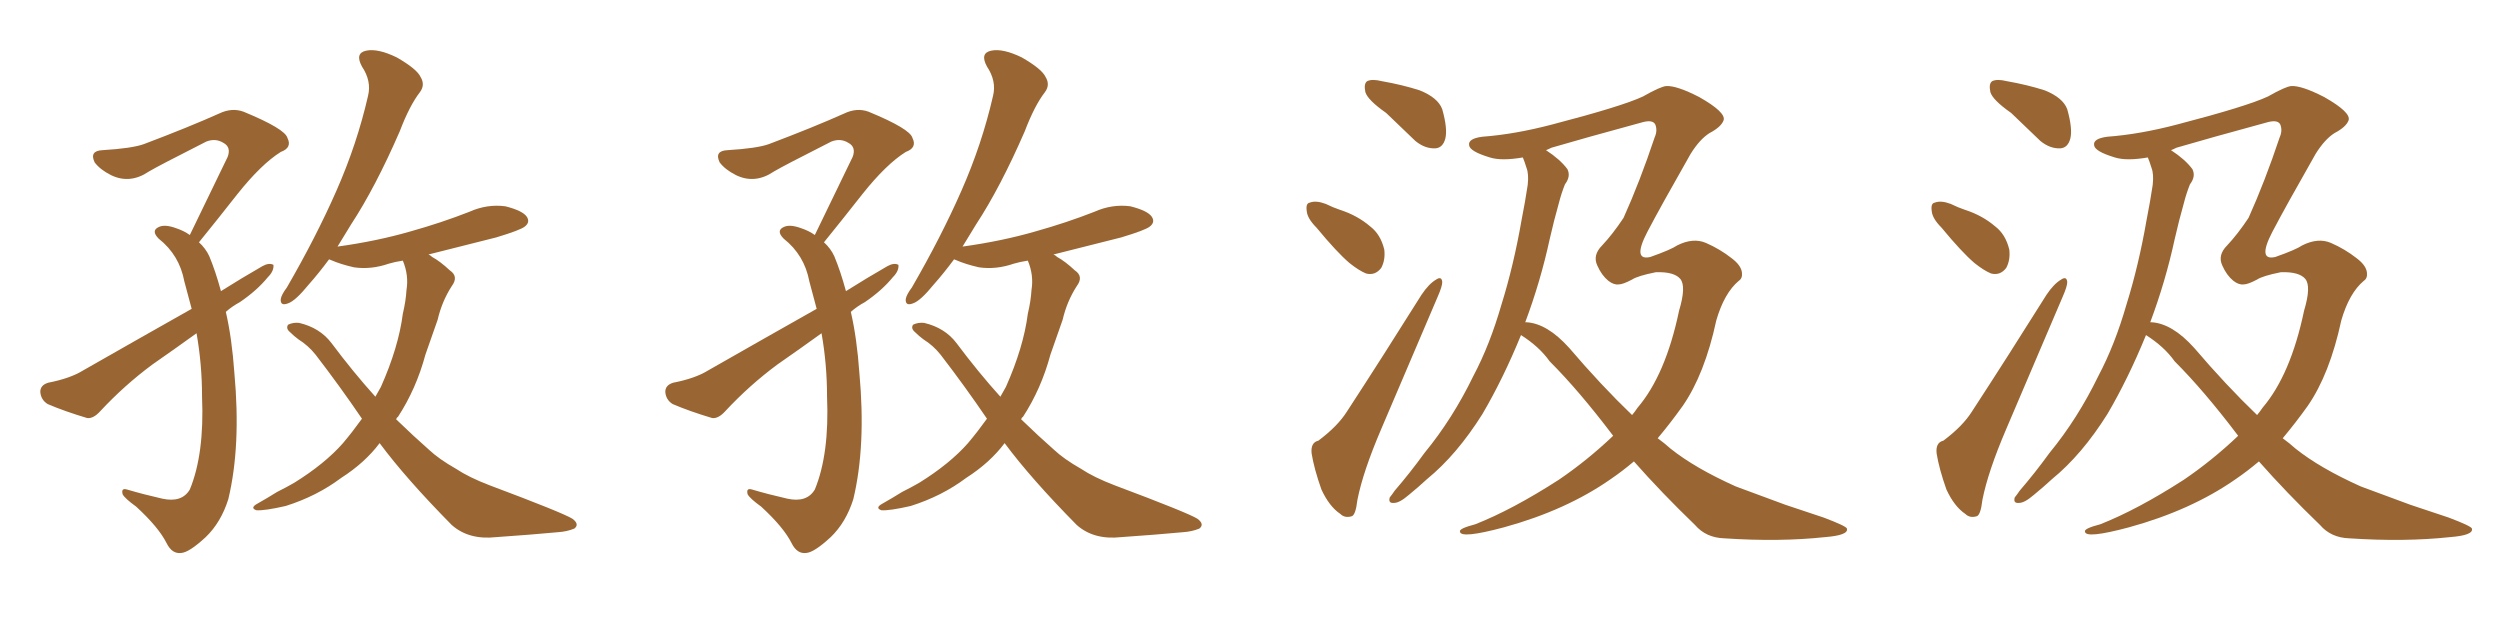 <svg xmlns="http://www.w3.org/2000/svg" xmlns:xlink="http://www.w3.org/1999/xlink" width="600" height="150"><path fill="#996633" padding="10" d="M54.20 74.85L54.20 74.85Q55.66 81.15 56.25 89.50L56.25 89.50Q57.86 107.08 54.79 119.82L54.79 119.82Q53.03 125.39 49.37 128.91L49.37 128.91Q45.41 132.57 43.51 132.71L43.51 132.71Q41.31 133.01 39.99 130.37L39.99 130.37Q38.09 126.56 32.67 121.58L32.67 121.58Q30.03 119.68 29.44 118.65L29.44 118.65Q29.00 117.04 30.47 117.48L30.47 117.48Q34.42 118.65 38.96 119.68L38.96 119.68Q43.65 120.70 45.56 117.48L45.56 117.48Q49.07 108.98 48.49 95.21L48.49 95.21Q48.49 87.45 47.17 79.98L47.17 79.98Q41.89 83.79 36.62 87.45L36.62 87.45Q29.88 92.43 24.02 98.73L24.02 98.73Q22.41 100.49 20.95 100.34L20.95 100.34Q15.53 98.73 11.43 96.97L11.43 96.97Q9.81 95.95 9.67 94.04L9.67 94.04Q9.67 92.43 11.57 91.85L11.57 91.85Q16.85 90.82 19.92 88.92L19.92 88.92Q33.54 81.15 46.00 74.12L46.00 74.12Q45.12 70.75 44.24 67.53L44.24 67.53Q43.07 61.23 38.09 57.28L38.09 57.28Q36.18 55.37 38.09 54.49L38.09 54.49Q39.55 53.76 42.33 54.79L42.33 54.79Q44.09 55.37 45.56 56.40L45.56 56.40Q50.54 46.14 54.64 37.65L54.64 37.65Q55.52 35.30 53.61 34.28L53.61 34.28Q51.71 33.11 49.51 33.98L49.51 33.98Q37.94 39.84 35.74 41.16L35.74 41.16Q31.20 44.24 26.66 42.04L26.66 42.04Q24.02 40.72 22.71 38.96L22.71 38.96Q21.39 36.18 24.61 36.04L24.61 36.04Q31.79 35.60 34.57 34.57L34.57 34.57Q45.41 30.47 52.59 27.25L52.59 27.25Q55.66 25.78 58.45 26.81L58.45 26.81Q68.41 30.91 68.99 33.11L68.99 33.11Q70.17 35.45 67.38 36.47L67.38 36.47Q62.70 39.40 56.98 46.58L56.98 46.58Q52.15 52.73 47.75 58.15L47.75 58.15Q49.37 59.62 50.24 61.52L50.24 61.52Q51.71 65.04 53.03 69.87L53.03 69.87Q58.15 66.65 62.99 63.87L62.99 63.87Q64.60 62.99 65.63 63.57L65.63 63.57Q65.77 65.04 64.31 66.50L64.31 66.50Q61.67 69.73 57.57 72.51L57.57 72.51Q55.66 73.54 54.20 74.85ZM91.11 106.35L91.11 106.35L91.11 106.35Q87.60 111.04 81.88 114.70L81.88 114.70Q76.03 119.09 68.55 121.44L68.55 121.44Q63.43 122.61 61.52 122.46L61.52 122.46Q59.91 121.88 61.82 120.85L61.82 120.85Q64.16 119.53 66.50 118.07L66.50 118.07Q68.85 116.89 70.61 115.87L70.61 115.87Q77.93 111.33 82.32 106.35L82.32 106.35Q84.67 103.56 86.87 100.49L86.87 100.49Q81.59 92.72 75.73 85.11L75.73 85.11Q73.97 82.91 71.63 81.45L71.63 81.45Q70.61 80.71 69.58 79.69L69.58 79.69Q68.55 78.81 69.14 77.93L69.14 77.93Q70.31 77.34 71.78 77.49L71.78 77.49Q76.76 78.66 79.54 82.32L79.54 82.32Q84.81 89.36 90.09 95.21L90.09 95.21Q90.82 93.90 91.41 92.87L91.41 92.87Q95.65 83.35 96.68 75.29L96.68 75.29Q97.41 72.22 97.56 69.58L97.56 69.58Q98.14 66.06 96.68 62.55L96.68 62.55Q94.78 62.84 93.31 63.28L93.31 63.28Q89.06 64.75 84.96 64.16L84.96 64.16Q81.74 63.43 79.39 62.40L79.39 62.40Q79.10 62.26 78.96 62.26L78.96 62.26Q76.46 65.63 74.12 68.26L74.12 68.26Q70.90 72.22 69.14 72.80L69.14 72.80Q67.24 73.54 67.38 71.78L67.38 71.78Q67.53 70.75 68.85 68.99L68.85 68.99Q75.88 56.84 80.71 45.85L80.71 45.85Q85.69 34.57 88.33 23.00L88.33 23.00Q89.21 19.48 86.87 15.97L86.87 15.97Q85.11 12.74 87.89 12.16L87.89 12.16Q90.67 11.57 95.21 13.77L95.21 13.77Q100.05 16.55 100.93 18.46L100.93 18.46Q102.10 20.36 100.78 22.12L100.78 22.12Q98.29 25.34 95.95 31.49L95.95 31.49Q90.09 44.97 84.23 53.91L84.23 53.91Q82.47 56.84 81.01 59.18L81.01 59.18Q90.53 57.86 98.58 55.52L98.58 55.52Q105.91 53.47 112.65 50.83L112.65 50.83Q116.89 48.93 121.29 49.51L121.29 49.51Q125.39 50.54 126.42 52.00L126.42 52.00Q127.29 53.32 125.98 54.35L125.98 54.35Q124.95 55.22 119.09 56.98L119.09 56.98Q110.45 59.18 102.83 61.08L102.83 61.08Q103.27 61.23 103.71 61.67L103.71 61.67Q105.62 62.70 107.96 64.89L107.96 64.89Q110.16 66.36 108.40 68.70L108.40 68.70Q106.05 72.36 105.03 76.76L105.03 76.76Q103.56 81.01 102.10 85.11L102.10 85.11Q99.90 93.31 95.51 100.05L95.51 100.05Q95.21 100.20 95.07 100.63L95.07 100.63Q99.32 104.74 102.98 107.96L102.98 107.96Q105.32 110.16 109.42 112.50L109.42 112.50Q112.50 114.55 117.48 116.46L117.48 116.46Q135.06 123.05 137.40 124.51L137.40 124.51Q139.16 125.83 137.84 126.86L137.84 126.86Q136.08 127.59 133.89 127.73L133.89 127.73Q127.59 128.32 119.09 128.91L119.09 128.91Q112.50 129.64 108.40 125.98L108.40 125.98Q97.41 114.84 91.11 106.35ZM204.20 74.85L204.20 74.85Q205.66 81.15 206.25 89.50L206.25 89.50Q207.86 107.08 204.79 119.82L204.79 119.82Q203.03 125.39 199.37 128.91L199.37 128.91Q195.41 132.57 193.51 132.71L193.51 132.71Q191.31 133.01 189.99 130.37L189.99 130.37Q188.09 126.56 182.67 121.58L182.67 121.58Q180.03 119.68 179.44 118.65L179.44 118.65Q179.00 117.04 180.47 117.48L180.47 117.48Q184.42 118.65 188.96 119.68L188.96 119.68Q193.65 120.70 195.56 117.48L195.56 117.48Q199.07 108.98 198.49 95.21L198.49 95.21Q198.49 87.45 197.17 79.98L197.17 79.98Q191.89 83.79 186.62 87.45L186.62 87.45Q179.88 92.43 174.02 98.73L174.02 98.73Q172.41 100.49 170.95 100.34L170.95 100.34Q165.53 98.73 161.43 96.97L161.43 96.97Q159.81 95.95 159.67 94.04L159.67 94.04Q159.67 92.43 161.57 91.85L161.57 91.85Q166.85 90.82 169.92 88.92L169.92 88.92Q183.54 81.15 196.00 74.12L196.00 74.12Q195.12 70.75 194.24 67.53L194.24 67.53Q193.07 61.23 188.09 57.28L188.09 57.28Q186.18 55.37 188.09 54.49L188.09 54.49Q189.55 53.76 192.33 54.79L192.33 54.79Q194.09 55.37 195.56 56.40L195.56 56.40Q200.54 46.14 204.64 37.65L204.64 37.65Q205.52 35.30 203.61 34.28L203.61 34.28Q201.71 33.11 199.51 33.98L199.51 33.98Q187.94 39.84 185.74 41.16L185.74 41.16Q181.20 44.24 176.66 42.04L176.66 42.04Q174.02 40.72 172.71 38.96L172.71 38.96Q171.39 36.18 174.61 36.04L174.61 36.04Q181.79 35.60 184.57 34.57L184.57 34.57Q195.41 30.47 202.59 27.25L202.59 27.25Q205.66 25.78 208.45 26.81L208.45 26.81Q218.41 30.91 218.99 33.11L218.99 33.11Q220.17 35.45 217.38 36.47L217.38 36.47Q212.70 39.40 206.98 46.58L206.98 46.58Q202.15 52.73 197.75 58.15L197.75 58.15Q199.37 59.62 200.24 61.52L200.24 61.52Q201.71 65.04 203.03 69.87L203.03 69.87Q208.15 66.65 212.99 63.87L212.99 63.87Q214.60 62.99 215.63 63.57L215.63 63.57Q215.77 65.04 214.31 66.50L214.31 66.50Q211.67 69.73 207.57 72.51L207.57 72.51Q205.66 73.54 204.20 74.85ZM241.11 106.35L241.11 106.35L241.11 106.35Q237.60 111.04 231.88 114.70L231.88 114.70Q226.03 119.09 218.55 121.44L218.55 121.44Q213.43 122.61 211.52 122.46L211.52 122.46Q209.91 121.88 211.82 120.85L211.82 120.85Q214.16 119.53 216.50 118.07L216.50 118.07Q218.85 116.89 220.61 115.87L220.61 115.87Q227.93 111.33 232.32 106.35L232.32 106.35Q234.67 103.56 236.87 100.49L236.87 100.49Q231.59 92.72 225.73 85.11L225.73 85.11Q223.97 82.91 221.63 81.45L221.63 81.45Q220.61 80.71 219.58 79.69L219.58 79.69Q218.55 78.81 219.14 77.93L219.14 77.93Q220.31 77.34 221.78 77.49L221.78 77.49Q226.76 78.66 229.54 82.32L229.54 82.32Q234.81 89.36 240.09 95.21L240.09 95.21Q240.82 93.90 241.41 92.87L241.41 92.87Q245.65 83.35 246.68 75.29L246.68 75.29Q247.41 72.22 247.56 69.58L247.56 69.58Q248.14 66.06 246.68 62.55L246.68 62.55Q244.78 62.84 243.31 63.28L243.31 63.28Q239.06 64.75 234.96 64.16L234.96 64.16Q231.74 63.43 229.39 62.40L229.39 62.40Q229.10 62.26 228.96 62.26L228.96 62.26Q226.46 65.63 224.12 68.26L224.12 68.26Q220.90 72.22 219.14 72.80L219.14 72.80Q217.24 73.54 217.38 71.78L217.38 71.78Q217.53 70.75 218.85 68.99L218.85 68.99Q225.88 56.84 230.71 45.85L230.71 45.85Q235.69 34.57 238.33 23.00L238.33 23.00Q239.21 19.48 236.87 15.97L236.87 15.97Q235.11 12.74 237.89 12.16L237.89 12.16Q240.67 11.57 245.21 13.77L245.21 13.77Q250.05 16.55 250.93 18.46L250.93 18.46Q252.10 20.36 250.78 22.12L250.78 22.12Q248.29 25.34 245.95 31.49L245.95 31.49Q240.09 44.97 234.23 53.91L234.23 53.91Q232.47 56.84 231.01 59.18L231.01 59.18Q240.53 57.86 248.58 55.52L248.58 55.52Q255.91 53.47 262.65 50.83L262.65 50.83Q266.89 48.93 271.29 49.51L271.29 49.51Q275.39 50.54 276.42 52.00L276.42 52.00Q277.29 53.32 275.98 54.35L275.98 54.35Q274.95 55.22 269.09 56.98L269.09 56.98Q260.45 59.18 252.83 61.08L252.83 61.08Q253.27 61.23 253.71 61.67L253.71 61.67Q255.62 62.70 257.96 64.89L257.96 64.89Q260.16 66.36 258.40 68.70L258.40 68.70Q256.05 72.36 255.03 76.76L255.03 76.76Q253.56 81.01 252.10 85.11L252.10 85.11Q249.90 93.31 245.51 100.05L245.51 100.05Q245.21 100.20 245.07 100.63L245.07 100.63Q249.32 104.74 252.98 107.96L252.98 107.96Q255.32 110.16 259.42 112.50L259.42 112.50Q262.50 114.55 267.48 116.46L267.48 116.46Q285.06 123.05 287.40 124.51L287.40 124.51Q289.16 125.83 287.84 126.86L287.84 126.86Q286.08 127.59 283.89 127.73L283.89 127.73Q277.59 128.32 269.09 128.91L269.09 128.91Q262.50 129.64 258.40 125.98L258.40 125.98Q247.41 114.84 241.11 106.35ZM332.67 27.10L332.67 27.10Q328.27 24.02 327.69 22.12L327.69 22.12Q327.25 20.07 328.13 19.48L328.13 19.48Q329.30 18.90 331.64 19.48L331.64 19.48Q336.62 20.36 340.72 21.68L340.72 21.68Q345.12 23.44 346.14 26.22L346.14 26.22Q347.46 30.91 346.88 33.25L346.88 33.25Q346.29 35.45 344.53 35.60L344.53 35.60Q342.04 35.74 339.70 33.84L339.70 33.84Q335.89 30.18 332.67 27.10ZM315.97 54.64L315.97 54.64Q313.77 52.44 313.62 50.68L313.62 50.68Q313.33 48.78 314.36 48.63L314.36 48.63Q315.82 48.05 318.16 48.93L318.16 48.93Q319.92 49.80 321.68 50.39L321.68 50.39Q325.78 51.71 328.86 54.35L328.86 54.35Q331.35 56.25 332.23 59.91L332.23 59.91Q332.52 62.40 331.49 64.31L331.49 64.31Q330.03 66.21 327.83 65.63L327.83 65.63Q326.07 64.89 323.88 63.13L323.88 63.13Q320.80 60.50 315.97 54.64ZM387.16 104.59L387.16 104.59Q378.96 93.75 371.92 86.72L371.92 86.72Q369.43 83.20 365.04 80.42L365.04 80.42Q360.79 90.82 355.81 99.32L355.81 99.32Q349.66 109.13 342.48 114.99L342.48 114.99Q340.43 116.89 338.09 118.80L338.09 118.80Q335.89 120.70 334.57 120.70L334.57 120.70Q333.11 120.85 333.54 119.38L333.54 119.38Q334.13 118.65 334.72 117.77L334.72 117.77Q338.38 113.53 341.89 108.69L341.89 108.69Q348.63 100.49 353.61 90.23L353.61 90.23Q357.57 82.76 360.35 73.10L360.35 73.10Q363.28 63.72 365.19 52.73L365.19 52.73Q366.06 48.34 366.65 44.38L366.65 44.38Q366.94 41.75 366.36 40.28L366.36 40.28Q365.92 38.82 365.48 37.79L365.48 37.79Q360.35 38.67 357.57 37.79L357.57 37.79Q352.73 36.33 352.59 34.86L352.59 34.86Q352.29 33.25 355.81 32.81L355.81 32.81Q363.57 32.23 372.51 29.88L372.51 29.88Q389.36 25.49 394.34 23.14L394.34 23.14Q398.44 20.80 399.90 20.65L399.90 20.65Q402.39 20.51 407.81 23.29L407.81 23.29Q414.26 26.95 413.67 28.86L413.67 28.86Q413.09 30.47 410.30 31.93L410.30 31.93Q407.96 33.40 405.76 36.91L405.76 36.91Q398.58 49.51 395.36 55.66L395.36 55.66Q391.70 62.70 396.09 61.67L396.09 61.67Q401.07 59.91 402.54 58.89L402.54 58.89Q406.35 56.98 409.42 58.30L409.42 58.30Q412.79 59.77 415.58 61.96L415.58 61.96Q417.92 63.72 418.07 65.48L418.07 65.48Q418.21 66.80 417.33 67.38L417.33 67.38Q413.82 70.31 411.91 76.90L411.91 76.90Q409.13 89.79 403.86 97.41L403.86 97.41Q400.93 101.51 397.85 105.18L397.85 105.18Q399.46 106.35 400.93 107.67L400.93 107.67Q406.79 112.35 416.60 116.75L416.60 116.75Q421.00 118.36 428.47 121.14L428.47 121.14Q433.30 122.75 437.70 124.22L437.70 124.22Q443.12 126.27 443.26 126.86L443.26 126.86Q443.70 128.47 437.99 128.91L437.99 128.91Q427.15 130.08 413.82 129.20L413.82 129.20Q409.42 129.05 406.79 125.98L406.79 125.98Q398.73 118.21 392.14 110.74L392.14 110.74Q389.36 113.09 386.57 114.99L386.57 114.99Q375.88 122.46 360.94 126.56L360.94 126.56Q350.54 129.35 350.39 127.59L350.39 127.59Q350.10 126.86 354.05 125.83L354.05 125.83Q362.99 122.31 374.12 115.14L374.12 115.14Q381.01 110.45 387.16 104.59ZM393.02 97.85L393.02 97.85Q399.76 89.94 402.98 74.56L402.98 74.56Q404.74 68.70 403.27 66.94L403.27 66.94Q401.81 65.19 397.41 65.33L397.41 65.33Q393.02 66.21 391.70 67.09L391.70 67.09Q389.50 68.26 388.48 68.26L388.48 68.26Q387.30 68.41 385.99 67.38L385.99 67.38Q384.38 66.06 383.35 63.72L383.35 63.72Q382.18 61.23 384.52 58.89L384.52 58.89Q387.01 56.25 389.65 52.29L389.65 52.29Q393.60 43.51 397.12 32.96L397.12 32.96Q397.85 31.35 397.27 29.88L397.27 29.88Q396.68 28.71 394.34 29.30L394.34 29.30Q379.83 33.25 372.36 35.45L372.36 35.45Q371.48 35.89 371.04 36.04L371.04 36.04Q374.41 38.23 376.17 40.58L376.17 40.58Q377.05 42.33 375.59 44.24L375.59 44.24Q374.71 46.44 374.12 48.78L374.12 48.78Q372.95 52.88 371.92 57.42L371.92 57.42Q369.73 67.53 366.06 77.34L366.06 77.34Q366.36 77.34 366.36 77.34L366.36 77.34Q371.34 77.64 376.61 83.50L376.61 83.50Q384.23 92.43 391.70 99.61L391.70 99.61Q392.43 98.73 393.02 97.85ZM316.41 105.76L316.41 105.76L316.41 105.76Q321.09 102.25 323.29 98.73L323.29 98.73Q331.79 85.69 341.16 70.75L341.16 70.75Q342.92 68.12 344.68 67.09L344.68 67.09Q346.00 66.21 346.14 67.68L346.14 67.68Q346.14 68.70 345.12 71.04L345.12 71.04Q338.67 86.13 331.49 102.98L331.49 102.98Q327.10 113.23 325.78 119.97L325.78 119.97Q325.34 123.78 324.32 123.93L324.32 123.93Q322.71 124.37 321.68 123.34L321.68 123.34Q319.04 121.58 317.14 117.48L317.14 117.48Q315.38 112.50 314.79 108.84L314.79 108.84Q314.50 106.20 316.41 105.76ZM482.67 27.10L482.67 27.10Q478.27 24.02 477.69 22.12L477.69 22.12Q477.25 20.07 478.13 19.48L478.13 19.48Q479.30 18.90 481.64 19.48L481.64 19.48Q486.62 20.36 490.72 21.68L490.72 21.68Q495.12 23.44 496.14 26.22L496.14 26.22Q497.46 30.91 496.88 33.25L496.88 33.25Q496.29 35.45 494.53 35.60L494.53 35.60Q492.04 35.74 489.70 33.84L489.70 33.84Q485.89 30.18 482.67 27.10ZM465.97 54.64L465.97 54.64Q463.77 52.44 463.62 50.68L463.62 50.68Q463.33 48.78 464.36 48.63L464.36 48.63Q465.82 48.05 468.16 48.93L468.16 48.93Q469.92 49.80 471.68 50.39L471.68 50.39Q475.78 51.71 478.86 54.35L478.86 54.35Q481.35 56.25 482.23 59.91L482.23 59.91Q482.52 62.40 481.49 64.31L481.49 64.31Q480.03 66.21 477.83 65.63L477.83 65.63Q476.07 64.89 473.88 63.13L473.88 63.13Q470.80 60.50 465.97 54.64ZM537.16 104.59L537.16 104.59Q528.96 93.75 521.92 86.72L521.92 86.72Q519.43 83.20 515.04 80.42L515.04 80.42Q510.79 90.82 505.81 99.32L505.81 99.32Q499.66 109.13 492.48 114.99L492.48 114.99Q490.43 116.89 488.09 118.80L488.09 118.80Q485.89 120.70 484.57 120.70L484.57 120.70Q483.11 120.85 483.54 119.38L483.54 119.38Q484.13 118.65 484.72 117.77L484.72 117.77Q488.38 113.53 491.89 108.69L491.89 108.69Q498.63 100.49 503.61 90.23L503.61 90.23Q507.57 82.76 510.35 73.10L510.35 73.10Q513.28 63.72 515.19 52.73L515.19 52.73Q516.06 48.34 516.65 44.38L516.65 44.38Q516.94 41.75 516.36 40.28L516.36 40.28Q515.92 38.82 515.48 37.79L515.48 37.79Q510.35 38.67 507.57 37.79L507.57 37.79Q502.73 36.33 502.59 34.86L502.59 34.86Q502.29 33.25 505.81 32.81L505.81 32.81Q513.57 32.23 522.51 29.88L522.51 29.88Q539.36 25.49 544.34 23.14L544.34 23.14Q548.44 20.80 549.90 20.65L549.90 20.65Q552.39 20.51 557.81 23.29L557.81 23.29Q564.26 26.95 563.67 28.86L563.67 28.86Q563.09 30.47 560.30 31.93L560.30 31.93Q557.96 33.40 555.76 36.91L555.76 36.91Q548.58 49.51 545.36 55.66L545.36 55.66Q541.70 62.70 546.09 61.67L546.09 61.67Q551.07 59.91 552.54 58.89L552.54 58.89Q556.35 56.98 559.42 58.30L559.42 58.30Q562.79 59.77 565.58 61.96L565.58 61.96Q567.92 63.72 568.07 65.48L568.07 65.48Q568.21 66.80 567.33 67.38L567.33 67.38Q563.82 70.31 561.91 76.90L561.91 76.90Q559.13 89.79 553.86 97.41L553.86 97.41Q550.93 101.51 547.85 105.18L547.85 105.18Q549.46 106.35 550.93 107.67L550.93 107.67Q556.79 112.35 566.60 116.75L566.60 116.75Q571.00 118.36 578.47 121.14L578.47 121.14Q583.30 122.75 587.70 124.22L587.70 124.22Q593.12 126.27 593.26 126.86L593.26 126.86Q593.70 128.47 587.99 128.91L587.99 128.91Q577.15 130.08 563.82 129.20L563.82 129.20Q559.42 129.05 556.79 125.98L556.79 125.98Q548.73 118.21 542.14 110.74L542.14 110.74Q539.36 113.09 536.57 114.99L536.57 114.99Q525.88 122.46 510.94 126.56L510.94 126.56Q500.54 129.35 500.39 127.59L500.39 127.59Q500.10 126.86 504.05 125.83L504.05 125.83Q512.99 122.31 524.12 115.14L524.12 115.14Q531.01 110.45 537.16 104.59ZM543.02 97.85L543.02 97.85Q549.76 89.94 552.98 74.56L552.98 74.56Q554.74 68.70 553.27 66.94L553.27 66.94Q551.81 65.19 547.41 65.33L547.41 65.33Q543.02 66.21 541.70 67.09L541.70 67.09Q539.50 68.26 538.48 68.26L538.48 68.26Q537.30 68.41 535.99 67.38L535.99 67.38Q534.38 66.06 533.35 63.72L533.35 63.72Q532.18 61.23 534.52 58.89L534.52 58.89Q537.01 56.25 539.65 52.29L539.65 52.29Q543.60 43.51 547.12 32.96L547.12 32.96Q547.85 31.35 547.27 29.88L547.27 29.88Q546.68 28.71 544.34 29.30L544.34 29.30Q529.83 33.25 522.36 35.45L522.36 35.45Q521.48 35.89 521.04 36.04L521.04 36.04Q524.41 38.23 526.17 40.58L526.17 40.58Q527.05 42.33 525.59 44.24L525.59 44.24Q524.71 46.44 524.12 48.78L524.12 48.78Q522.95 52.88 521.92 57.42L521.92 57.42Q519.73 67.53 516.06 77.34L516.06 77.34Q516.36 77.34 516.36 77.34L516.36 77.34Q521.34 77.64 526.61 83.50L526.61 83.50Q534.23 92.43 541.70 99.61L541.70 99.61Q542.43 98.73 543.02 97.85ZM466.41 105.76L466.41 105.76L466.41 105.76Q471.09 102.25 473.29 98.73L473.29 98.73Q481.79 85.69 491.16 70.75L491.16 70.75Q492.92 68.12 494.68 67.09L494.68 67.09Q496.00 66.21 496.14 67.68L496.14 67.68Q496.14 68.70 495.12 71.04L495.12 71.04Q488.67 86.13 481.49 102.98L481.49 102.98Q477.10 113.23 475.78 119.97L475.78 119.97Q475.34 123.78 474.32 123.93L474.32 123.93Q472.71 124.37 471.68 123.34L471.68 123.34Q469.04 121.58 467.14 117.48L467.14 117.48Q465.38 112.50 464.79 108.84L464.79 108.84Q464.50 106.20 466.41 105.76Z"/></svg>